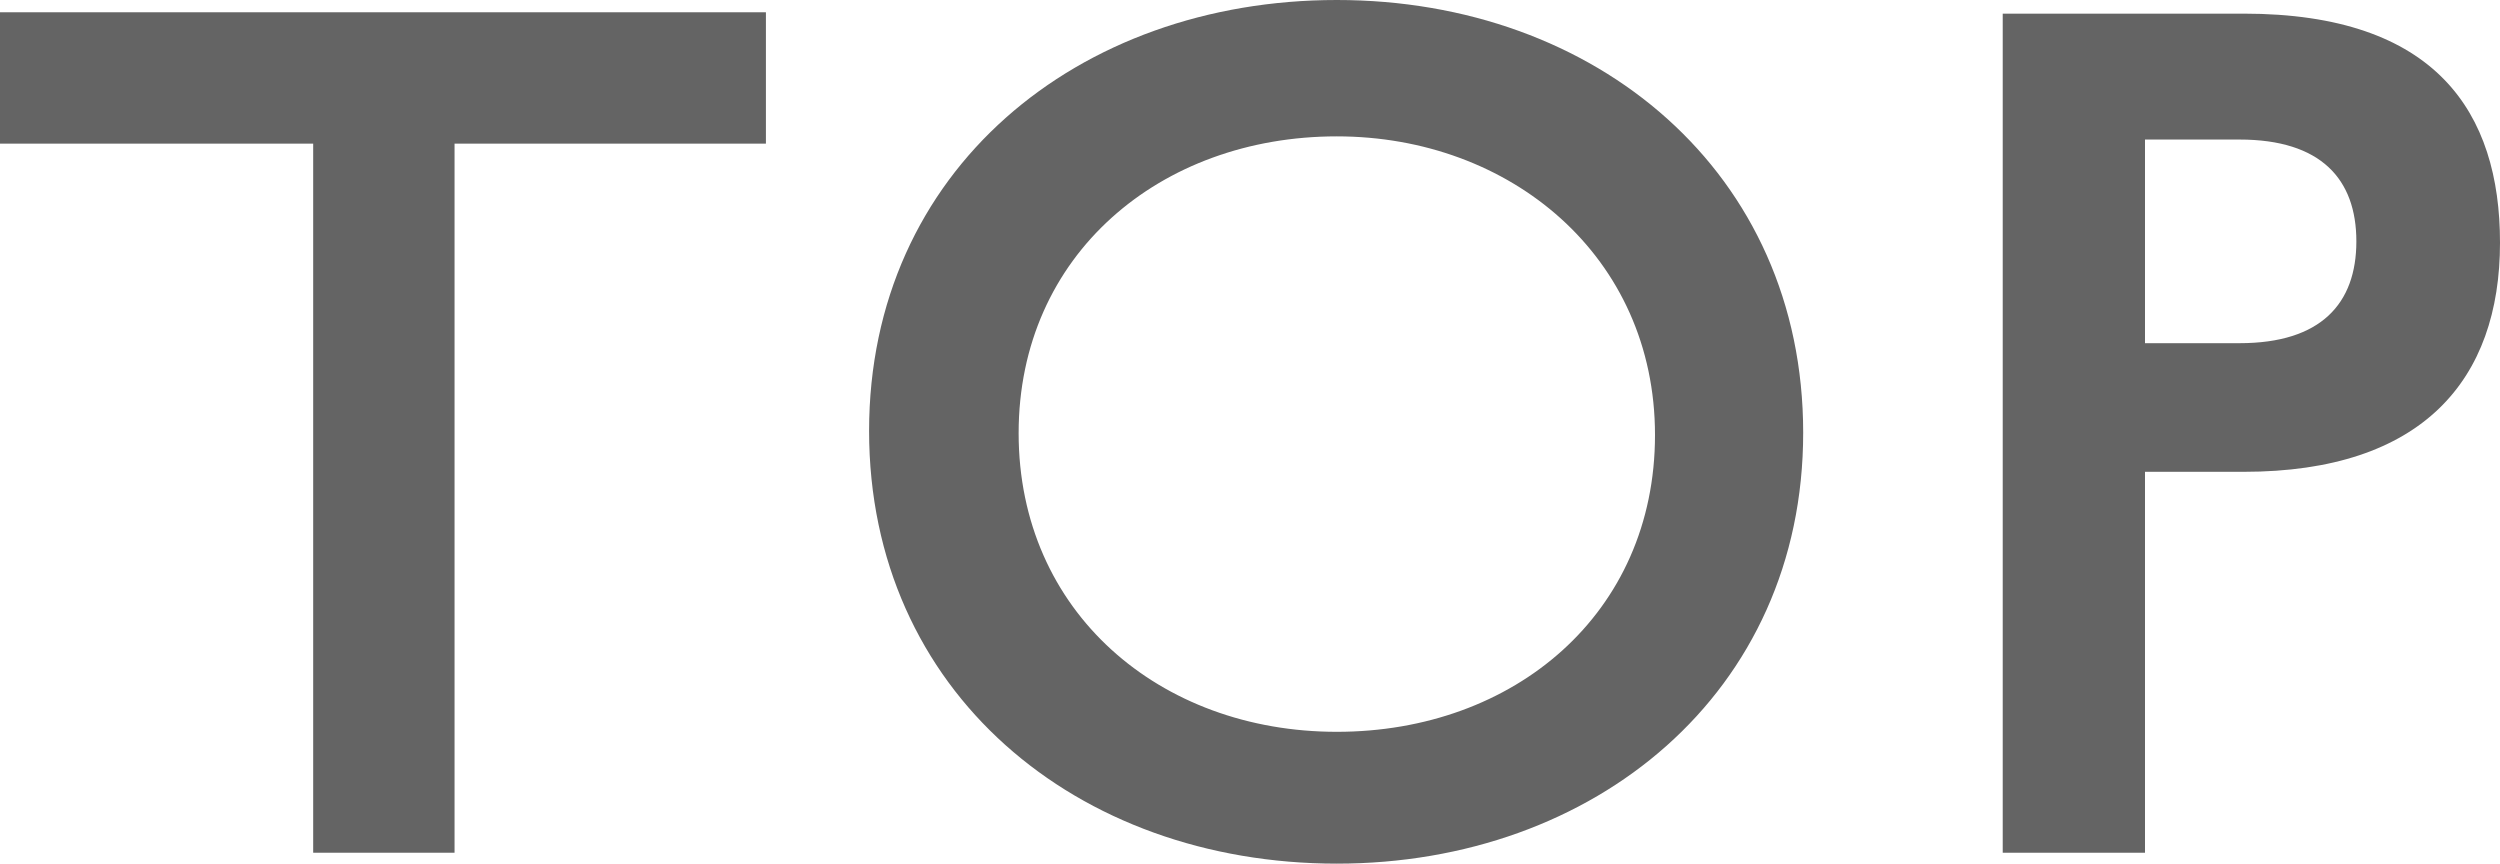 <svg xmlns="http://www.w3.org/2000/svg" viewBox="0 0 55 19"><defs><style>.cls-1{fill:#646464;}</style></defs><g><path class="cls-1" d="M10,18.76H6.89V3.16H0V.27H16.85V3.16H10Z"/><path class="cls-1" d="M29.41,19c-5.73,0-10.29-3.79-10.29-9.52S23.71,0,29.41,0,39.67,3.79,39.67,9.52,35.07,19,29.41,19Zm0-16c-3.88,0-7,2.6-7,6.53s3.1,6.57,7,6.57,7-2.6,7-6.53S33.23,3,29.41,3Z"/><path class="cls-1" d="M49.36,10.38H47.19v8.38H44.06V.3h5.3C53.6.3,55,2.48,55,5.34,55,8.35,53.3,10.38,49.36,10.38Zm-.09-7.31H47.19V7.55h2.08c1.79,0,2.57-.87,2.57-2.24S51.06,3.07,49.27,3.07Z"/></g></svg>